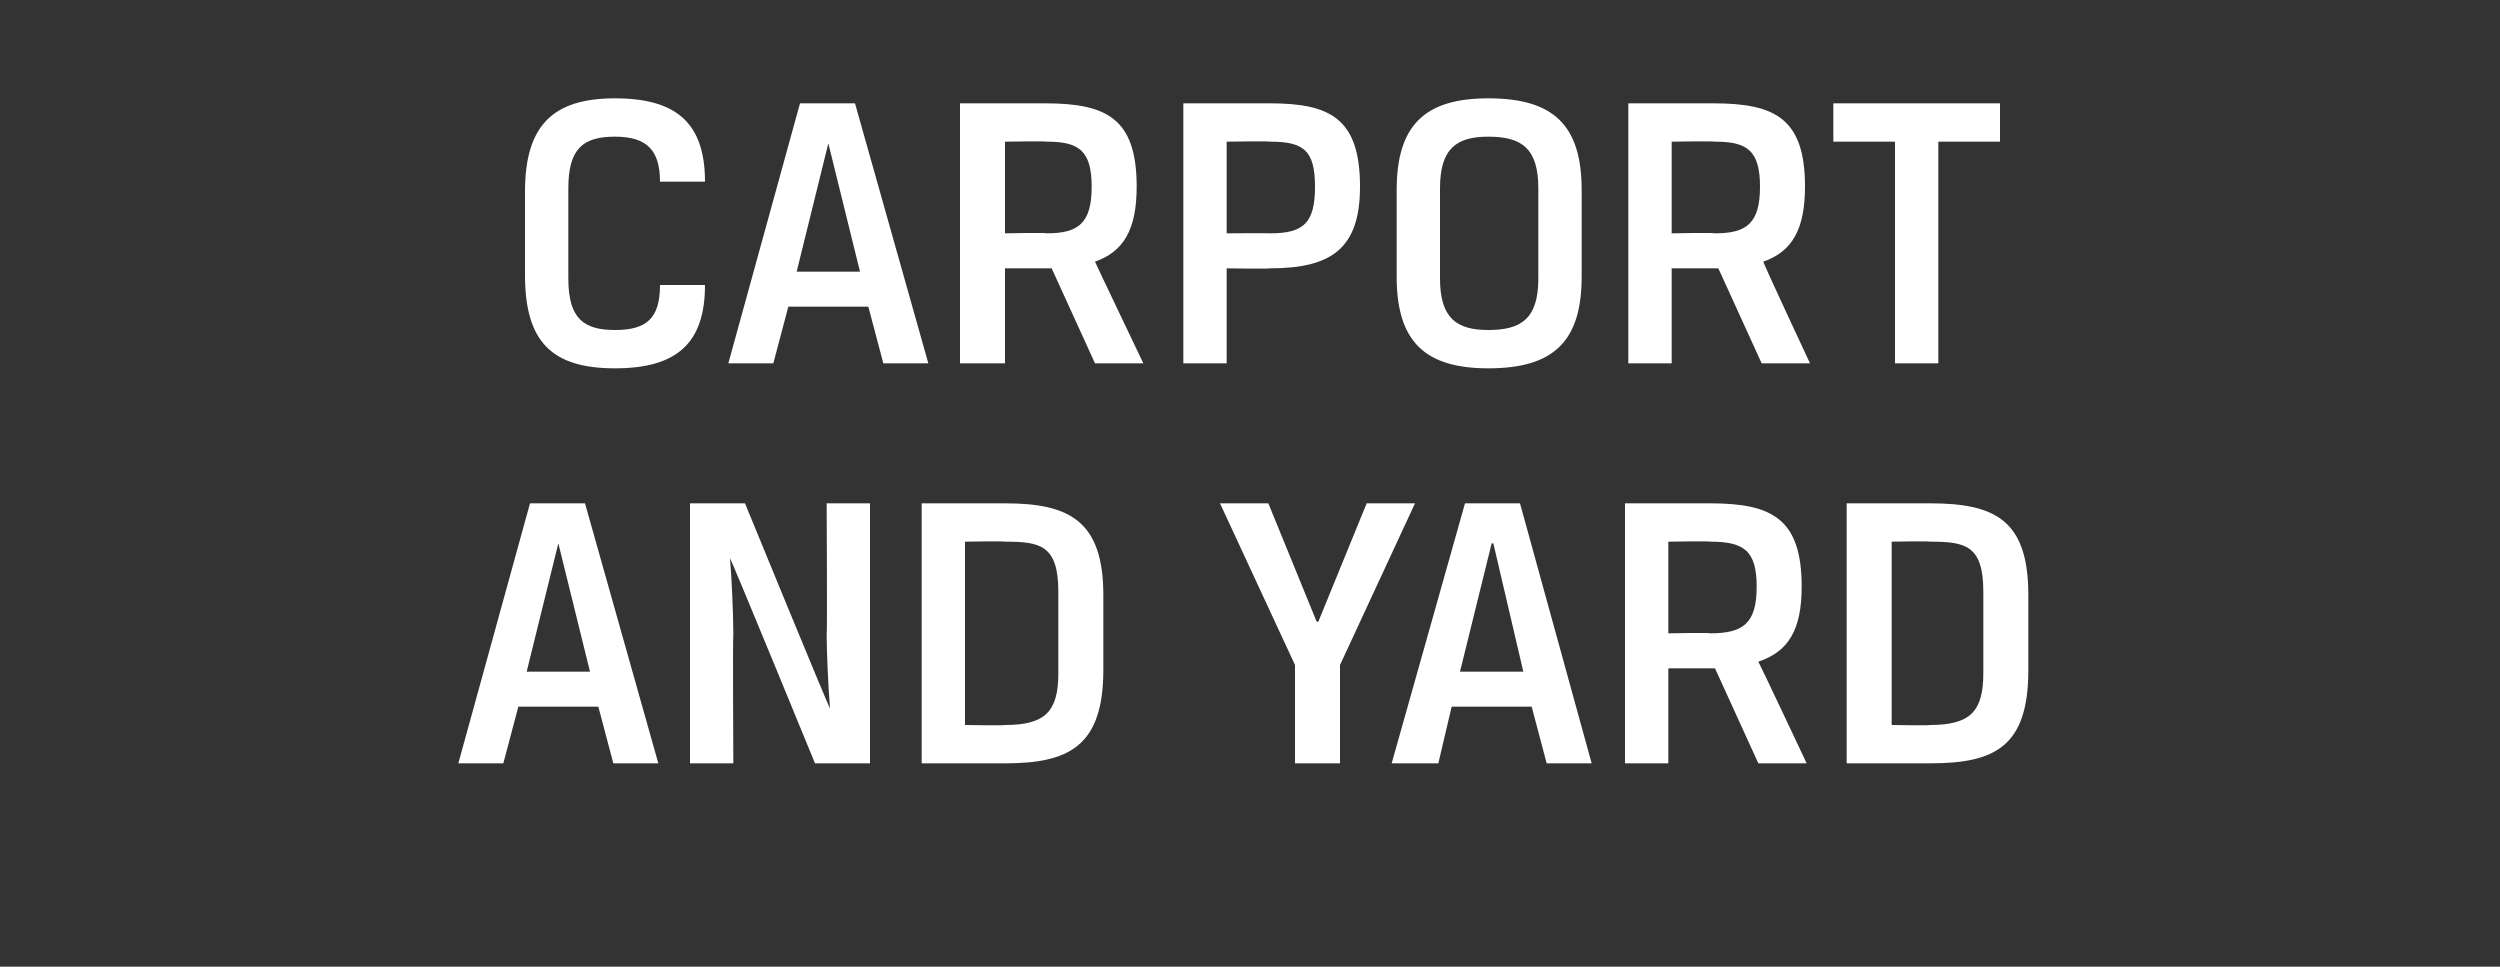 <?xml version="1.0" standalone="no"?><!DOCTYPE svg PUBLIC "-//W3C//DTD SVG 1.1//EN" "http://www.w3.org/Graphics/SVG/1.1/DTD/svg11.dtd"><svg xmlns="http://www.w3.org/2000/svg" version="1.1" width="150px" height="58px" viewBox="0 -5 150 58" style="top:-5px"><rect x="0" y="-5" width="150" height="58" fill="#333333" stroke="none"/>  <desc>carport and yard</desc>  <defs/>  <g id="Polygon169332">    <path d="M 35.9 37.4 L 31.1 37.4 L 30.2 40.8 L 27.5 40.8 L 31.8 25.2 L 35.1 25.2 L 39.5 40.8 L 36.8 40.8 L 35.9 37.4 Z M 31.6 35.3 L 35.4 35.3 L 33.5 27.6 L 33.5 27.6 L 31.6 35.3 Z M 52.2 40.8 L 48.9 40.8 C 48.9 40.8 43.84 28.46 43.8 28.5 C 43.9 29.6 44 31.9 44 33.1 C 43.96 33.12 44 40.8 44 40.8 L 41.4 40.8 L 41.4 25.2 L 44.7 25.2 C 44.7 25.2 49.76 37.54 49.8 37.5 C 49.7 36.3 49.6 34.1 49.6 33.1 C 49.64 33.12 49.6 25.2 49.6 25.2 L 52.2 25.2 L 52.2 40.8 Z M 57.9 27.5 L 57.9 38.5 C 57.9 38.5 60.28 38.54 60.3 38.5 C 62.7 38.5 63.5 37.7 63.5 35.4 C 63.5 35.4 63.5 30.5 63.5 30.5 C 63.5 27.7 62.4 27.5 60.3 27.5 C 60.28 27.46 57.9 27.5 57.9 27.5 Z M 55.3 40.8 L 55.3 25.2 C 55.3 25.2 60.32 25.2 60.3 25.2 C 64.1 25.2 66.2 26.2 66.2 30.7 C 66.2 30.7 66.2 35.2 66.2 35.2 C 66.2 39.8 64.1 40.8 60.3 40.8 C 60.32 40.8 55.3 40.8 55.3 40.8 Z M 77.7 34.9 L 73.2 25.2 L 76.1 25.2 L 79 32.3 L 79.1 32.3 L 82 25.2 L 84.9 25.2 L 80.4 34.9 L 80.4 40.8 L 77.7 40.8 L 77.7 34.9 Z M 91.9 37.4 L 87.1 37.4 L 86.3 40.8 L 83.5 40.8 L 87.9 25.2 L 91.2 25.2 L 95.5 40.8 L 92.8 40.8 L 91.9 37.4 Z M 87.6 35.3 L 91.4 35.3 L 89.6 27.6 L 89.5 27.6 L 87.6 35.3 Z M 97.5 25.2 C 97.5 25.2 102.59 25.2 102.6 25.2 C 106.3 25.2 108.1 26.1 108.1 30.2 C 108.1 32.8 107.3 34.1 105.5 34.7 C 105.54 34.73 108.4 40.8 108.4 40.8 L 105.5 40.8 L 102.9 35.1 L 100.1 35.1 L 100.1 40.8 L 97.5 40.8 L 97.5 25.2 Z M 102.6 33 C 104.6 33 105.4 32.4 105.4 30.2 C 105.4 28 104.6 27.5 102.6 27.5 C 102.64 27.46 100.1 27.5 100.1 27.5 L 100.1 33 C 100.1 33 102.64 32.95 102.6 33 Z M 113.5 27.5 L 113.5 38.5 C 113.5 38.5 115.79 38.54 115.8 38.5 C 118.2 38.5 119 37.7 119 35.4 C 119 35.4 119 30.5 119 30.5 C 119 27.7 117.9 27.5 115.8 27.5 C 115.79 27.46 113.5 27.5 113.5 27.5 Z M 110.8 40.8 L 110.8 25.2 C 110.8 25.2 115.84 25.2 115.8 25.2 C 119.7 25.2 121.7 26.2 121.7 30.7 C 121.7 30.7 121.7 35.2 121.7 35.2 C 121.7 39.8 119.7 40.8 115.8 40.8 C 115.84 40.8 110.8 40.8 110.8 40.8 Z " stroke="none" fill="#fff"/>  </g>  <g id="Polygon169331">    <path d="M 39.6 12.1 C 39.6 12.1 42.3 12.1 42.3 12.1 C 42.3 15.6 40.6 17.1 36.9 17.1 C 33.1 17.1 31.5 15.5 31.5 11.5 C 31.5 11.5 31.5 6.5 31.5 6.5 C 31.5 2.5 33.2 0.9 36.9 0.9 C 40.6 0.9 42.3 2.4 42.3 5.9 C 42.3 5.9 39.6 5.9 39.6 5.9 C 39.6 4 38.8 3.2 36.9 3.2 C 35 3.2 34.1 3.9 34.1 6.3 C 34.1 6.3 34.1 11.7 34.1 11.7 C 34.1 14.1 35 14.8 36.9 14.8 C 38.8 14.8 39.6 14.1 39.6 12.1 Z M 52.1 13.4 L 47.3 13.4 L 46.4 16.8 L 43.7 16.8 L 48 1.2 L 51.3 1.2 L 55.7 16.8 L 53 16.8 L 52.1 13.4 Z M 47.8 11.3 L 51.6 11.3 L 49.7 3.6 L 49.7 3.6 L 47.8 11.3 Z M 57.6 1.2 C 57.6 1.2 62.75 1.2 62.7 1.2 C 66.4 1.2 68.2 2.1 68.2 6.2 C 68.2 8.8 67.4 10.1 65.7 10.7 C 65.7 10.73 68.6 16.8 68.6 16.8 L 65.7 16.8 L 63.1 11.1 L 60.3 11.1 L 60.3 16.8 L 57.6 16.8 L 57.6 1.2 Z M 62.8 9 C 64.7 9 65.5 8.4 65.5 6.2 C 65.5 4 64.7 3.5 62.8 3.5 C 62.8 3.46 60.3 3.5 60.3 3.5 L 60.3 9 C 60.3 9 62.8 8.95 62.8 9 Z M 76.2 9 C 78.2 9 78.9 8.4 78.9 6.2 C 78.9 4 78.2 3.5 76.2 3.5 C 76.21 3.46 73.6 3.5 73.6 3.5 L 73.6 9 C 73.6 9 76.21 8.98 76.2 9 Z M 71 1.2 C 71 1.2 76.16 1.2 76.2 1.2 C 79.8 1.2 81.6 2.1 81.6 6.2 C 81.6 9.9 79.9 11.1 76.2 11.1 C 76.21 11.14 73.6 11.1 73.6 11.1 L 73.6 16.8 L 71 16.8 L 71 1.2 Z M 86.4 11.7 C 86.4 14.1 87.4 14.8 89.3 14.8 C 91.3 14.8 92.3 14.1 92.3 11.7 C 92.3 11.7 92.3 6.3 92.3 6.3 C 92.3 3.9 91.3 3.2 89.3 3.2 C 87.4 3.2 86.4 3.9 86.4 6.3 C 86.4 6.3 86.4 11.7 86.4 11.7 Z M 94.9 11.6 C 94.9 15.5 93.2 17.1 89.3 17.1 C 85.5 17.1 83.8 15.5 83.8 11.6 C 83.8 11.6 83.8 6.4 83.8 6.4 C 83.8 2.5 85.5 0.9 89.3 0.9 C 93.2 0.9 94.9 2.5 94.9 6.4 C 94.9 6.4 94.9 11.6 94.9 11.6 Z M 97.7 1.2 C 97.7 1.2 102.8 1.2 102.8 1.2 C 106.5 1.2 108.3 2.1 108.3 6.2 C 108.3 8.8 107.5 10.1 105.8 10.7 C 105.76 10.73 108.6 16.8 108.6 16.8 L 105.7 16.8 L 103.1 11.1 L 100.3 11.1 L 100.3 16.8 L 97.7 16.8 L 97.7 1.2 Z M 102.9 9 C 104.8 9 105.6 8.4 105.6 6.2 C 105.6 4 104.8 3.5 102.9 3.5 C 102.85 3.46 100.3 3.5 100.3 3.5 L 100.3 9 C 100.3 9 102.85 8.95 102.9 9 Z M 113.7 3.5 L 110 3.5 L 110 1.2 L 120 1.2 L 120 3.5 L 116.3 3.5 L 116.3 16.8 L 113.7 16.8 L 113.7 3.5 Z " stroke="none" fill="#fff"/>  </g></svg>